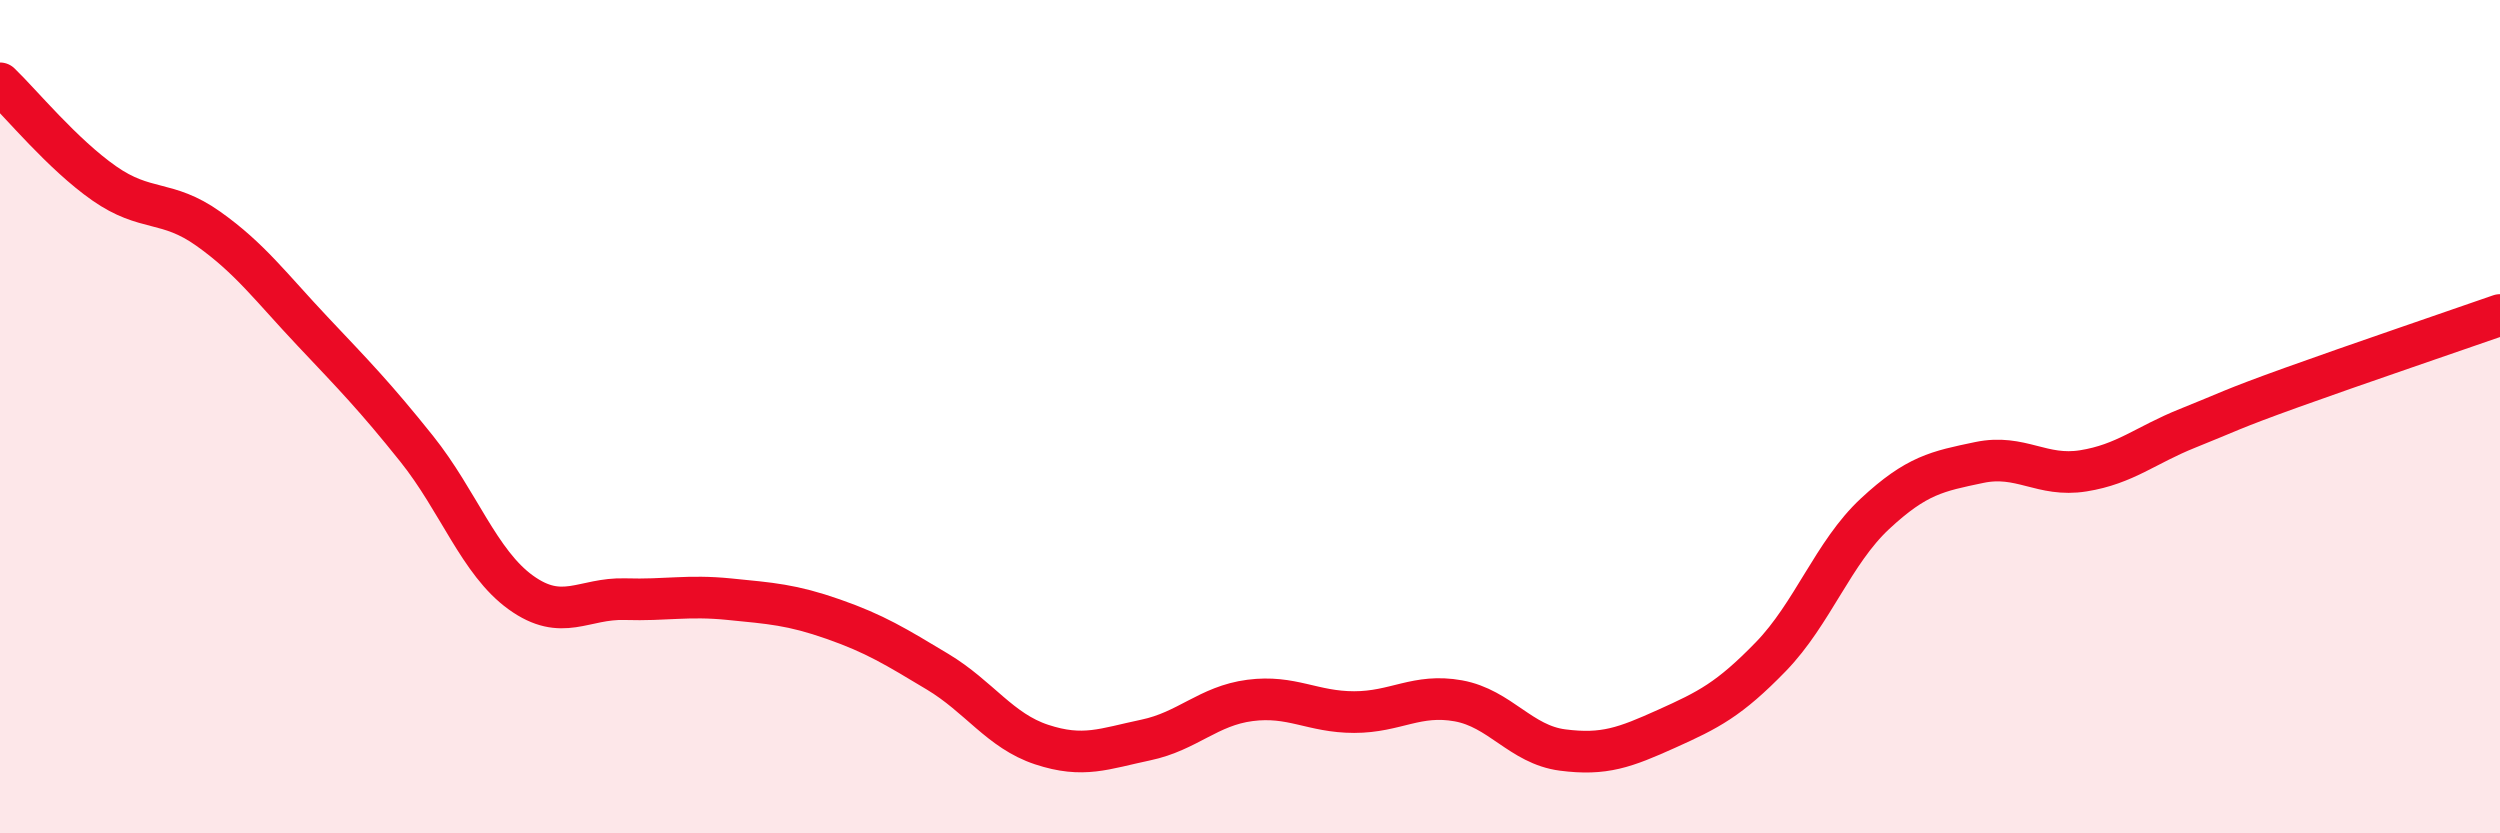 
    <svg width="60" height="20" viewBox="0 0 60 20" xmlns="http://www.w3.org/2000/svg">
      <path
        d="M 0,2 C 0.5,2.48 1.5,3.7 2.5,4.4 C 3.5,5.1 4,4.78 5,5.49 C 6,6.2 6.5,6.89 7.5,7.95 C 8.5,9.01 9,9.52 10,10.77 C 11,12.02 11.5,13.5 12.5,14.22 C 13.5,14.94 14,14.35 15,14.38 C 16,14.41 16.5,14.28 17.5,14.38 C 18.5,14.48 19,14.51 20,14.86 C 21,15.21 21.5,15.52 22.5,16.12 C 23.5,16.72 24,17.54 25,17.87 C 26,18.2 26.5,17.97 27.5,17.76 C 28.5,17.55 29,16.94 30,16.81 C 31,16.68 31.5,17.09 32.5,17.09 C 33.5,17.09 34,16.64 35,16.82 C 36,17 36.5,17.87 37.5,18 C 38.5,18.13 39,17.94 40,17.49 C 41,17.04 41.5,16.79 42.5,15.76 C 43.5,14.73 44,13.26 45,12.33 C 46,11.4 46.5,11.31 47.5,11.1 C 48.5,10.89 49,11.46 50,11.3 C 51,11.14 51.5,10.68 52.5,10.28 C 53.5,9.88 53.5,9.84 55,9.3 C 56.5,8.76 59,7.91 60,7.56L60 20L0 20Z"
        fill="#EB0A25"
        opacity="0.1"
        stroke-linecap="round"
        stroke-linejoin="round"
      />
      <path
        d="M 0,2 C 0.5,2.48 1.5,3.7 2.5,4.4 C 3.5,5.1 4,4.78 5,5.49 C 6,6.2 6.5,6.89 7.5,7.95 C 8.5,9.01 9,9.52 10,10.77 C 11,12.02 11.5,13.5 12.5,14.22 C 13.5,14.94 14,14.35 15,14.38 C 16,14.41 16.5,14.28 17.5,14.38 C 18.5,14.48 19,14.51 20,14.86 C 21,15.21 21.5,15.52 22.5,16.12 C 23.5,16.72 24,17.54 25,17.87 C 26,18.2 26.5,17.97 27.5,17.76 C 28.5,17.55 29,16.94 30,16.81 C 31,16.68 31.5,17.09 32.5,17.09 C 33.5,17.09 34,16.64 35,16.82 C 36,17 36.5,17.87 37.5,18 C 38.5,18.13 39,17.94 40,17.49 C 41,17.04 41.5,16.79 42.5,15.76 C 43.5,14.73 44,13.26 45,12.33 C 46,11.4 46.5,11.31 47.5,11.1 C 48.5,10.89 49,11.46 50,11.3 C 51,11.14 51.5,10.68 52.5,10.28 C 53.5,9.88 53.5,9.84 55,9.3 C 56.5,8.76 59,7.91 60,7.56"
        stroke="#EB0A25"
        stroke-width="1"
        fill="none"
        stroke-linecap="round"
        stroke-linejoin="round"
      />
    </svg>
  